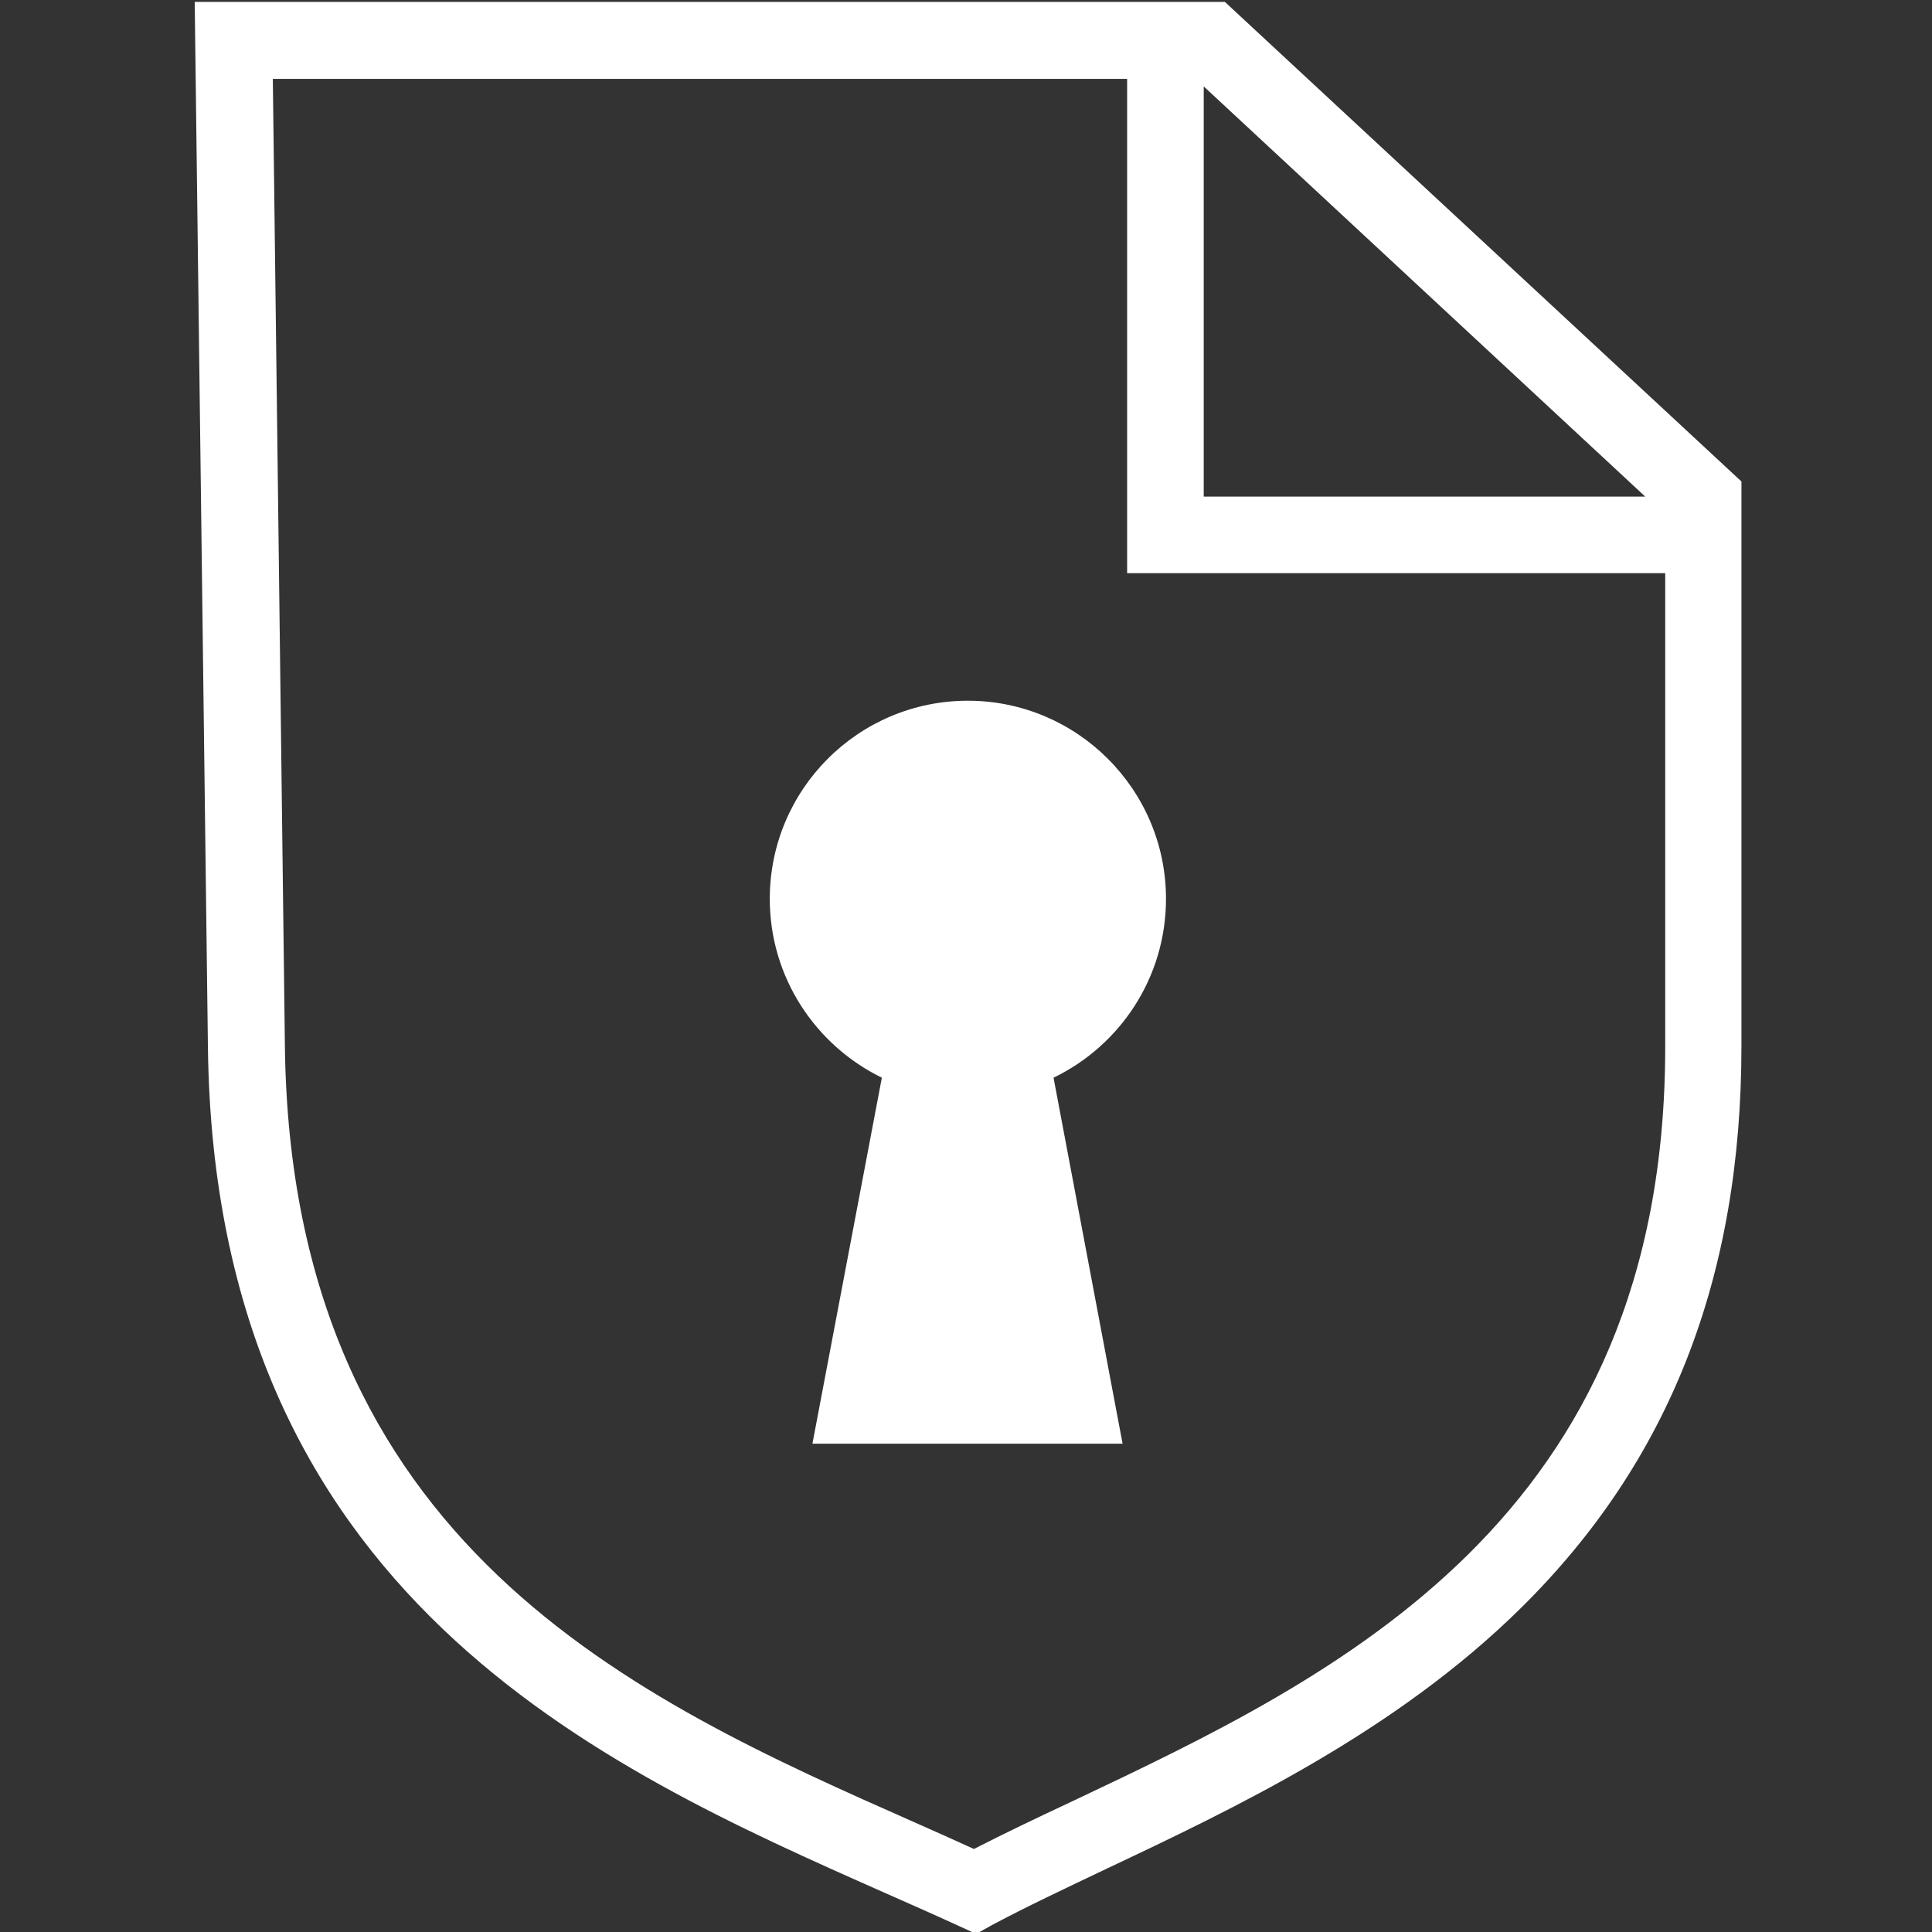 <?xml version="1.0" encoding="utf-8"?>
<!-- Generator: Adobe Illustrator 28.2.0, SVG Export Plug-In . SVG Version: 6.00 Build 0)  -->
<svg version="1.1" id="Layer_1" xmlns:osb="http://www.openswatchbook.org/uri/2009/osb"
	 xmlns="http://www.w3.org/2000/svg" xmlns:xlink="http://www.w3.org/1999/xlink" x="0px" y="0px" viewBox="0 0 512 512"
	 style="enable-background:new 0 0 512 512;" xml:space="preserve">
<rect x="0" y="0" width="512" height="512" fill="#333333" stroke="none"/>
<style type="text/css">
	.st0{fill:#FFFFFF;}
</style>
<path class="st0" d="M324.6,0.5h-273l3.5,276.9c1.7,145.5,104.2,190.9,179.1,224.1c7,3.1,13.6,6,19.9,8.9l4.6,2.1l4.3-2.4
	c9-4.8,19.2-9.6,29.9-14.7c34.3-16.2,76.9-36.4,110.2-69.3c39.3-38.8,58.4-87.5,58.4-148.9V127.6L324.6,0.5z M319,22.9l117,108.7
	H319V22.9z M284.3,477.3c-9.2,4.3-18,8.5-26.2,12.7c-5-2.3-10.2-4.6-15.6-7c-73.7-32.6-165.4-73.3-167-205.8L72.3,20.9h226.4v131
	h142.6v125.5C441.3,402.9,354.2,444.2,284.3,477.3z M279.2,285.6l18.3,97h-82.2l18.4-97C216.1,277,204,259,204,238.2
	c0-29,23.5-52.5,52.5-52.5c28.9,0,52.5,23.5,52.5,52.5C309,259.1,296.8,277.1,279.2,285.6z"/>
</svg>
